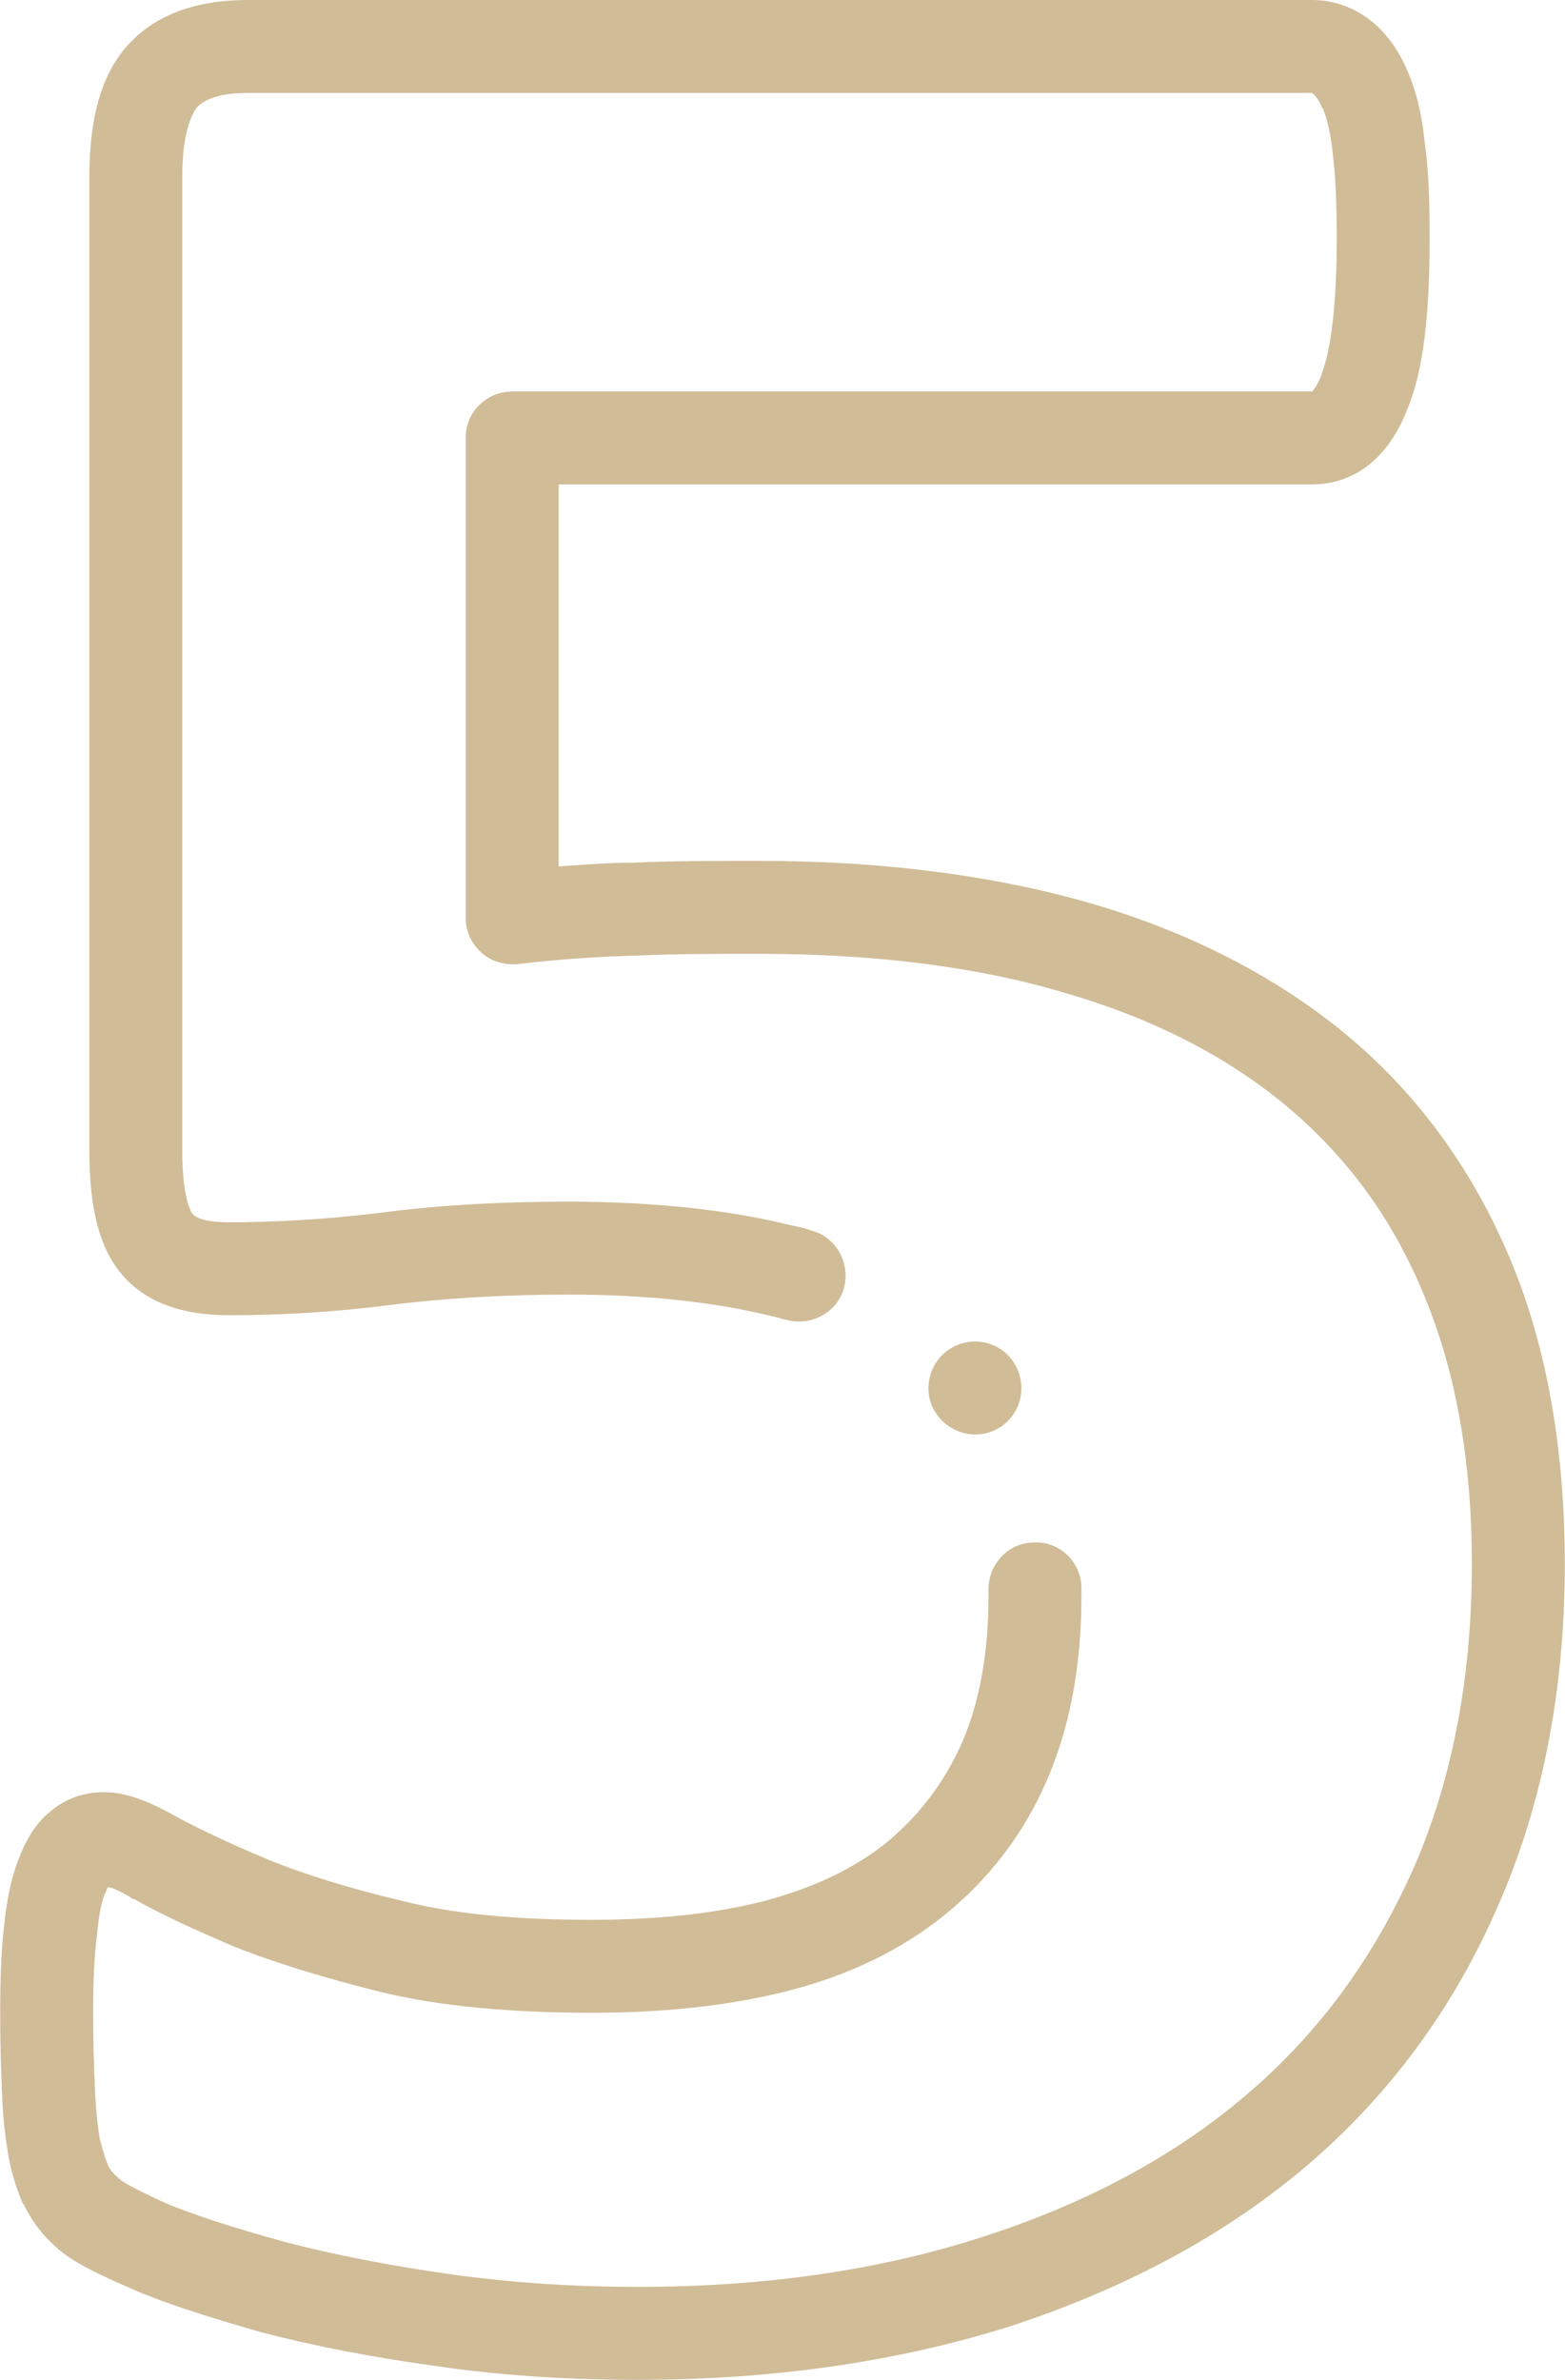 <?xml version="1.0" encoding="UTF-8"?> <!-- Creator: CorelDRAW X8 --> <svg xmlns="http://www.w3.org/2000/svg" xmlns:xlink="http://www.w3.org/1999/xlink" xml:space="preserve" width="89.105mm" height="135.466mm" style="shape-rendering:geometricPrecision; text-rendering:geometricPrecision; image-rendering:optimizeQuality; fill-rule:evenodd; clip-rule:evenodd" viewBox="0 0 1667 2535"> <defs> <style type="text/css"> <![CDATA[ .fil0 {fill:#D0BC97} ]]> </style> </defs> <g id="Слой_x0020_1">  <g id="_2033225606224"> <g> <g> <path class="fil0" d="M1610 1344c-39,-94 -96,-174 -170,-237 -73,-62 -165,-111 -272,-143 -105,-31 -226,-47 -360,-47 -47,0 -92,0 -135,2 -26,0 -52,2 -78,4l0 -407 803 0c27,0 75,-11 102,-82 16,-39 23,-98 23,-179 0,-41 -1,-74 -5,-101 -3,-31 -9,-56 -18,-77 -10,-24 -24,-43 -41,-56 -18,-14 -40,-21 -61,-21l-1134 0c-56,0 -99,16 -128,48 0,1 0,1 -1,1 -27,31 -40,76 -40,139l0 1038c0,62 11,104 35,132 25,29 63,43 114,43 52,0 110,-3 172,-11 0,0 0,0 0,0 56,-7 120,-11 189,-11 84,0 157,8 217,23 6,1 11,3 16,4 26,7 54,-8 61,-34 7,-26 -8,-54 -34,-61 -6,-2 -12,-4 -19,-5 -67,-17 -149,-26 -241,-26 -74,0 -141,4 -201,12 -58,7 -112,10 -160,10 -23,0 -35,-4 -39,-9 -1,-1 -11,-15 -11,-67l0 -1038c0,-49 11,-67 15,-73 10,-11 29,-16 55,-16l1133 0c1,0 2,1 3,2 1,1 5,5 8,13 0,0 0,1 1,1 5,12 9,29 11,51 3,23 4,52 4,89 0,85 -9,125 -16,143 0,0 0,1 0,1 -5,12 -9,17 -10,18l-852 0c-28,0 -50,22 -50,49l0 512c0,14 6,27 17,37 10,9 24,13 38,12 42,-5 84,-8 125,-9 42,-2 86,-2 132,-2 125,0 236,14 331,43 95,28 174,70 236,123 63,54 110,119 143,200 33,80 50,175 50,284 0,121 -21,231 -63,326 -42,94 -101,175 -178,240 -76,65 -170,115 -278,150 -110,36 -234,54 -369,54 -73,0 -141,-5 -204,-14 -62,-9 -120,-20 -173,-34 -55,-15 -94,-28 -124,-40 -40,-18 -50,-25 -52,-27 0,0 -1,0 -1,-1 -5,-4 -9,-9 -11,-13 -3,-8 -6,-17 -9,-29 -2,-12 -4,-29 -5,-52 -1,-22 -2,-49 -2,-81 0,-32 1,-60 4,-82 2,-26 6,-39 8,-45 0,-1 1,-1 1,-1 1,-3 2,-6 3,-7 5,1 14,5 27,13 1,0 1,0 1,0 28,16 63,32 105,50 45,18 98,34 158,49 62,15 137,22 224,22 75,0 145,-7 208,-23 0,0 0,0 0,0 67,-17 122,-44 168,-81 47,-38 84,-86 108,-141 25,-56 38,-123 38,-198 0,-3 0,-6 0,-9 0,-28 -23,-50 -50,-49 -28,0 -49,23 -49,50 0,3 0,5 0,8 0,61 -10,114 -29,157 -19,42 -45,76 -80,105 -35,28 -78,48 -130,62 -55,14 -117,20 -184,20 -79,0 -146,-6 -201,-20 -55,-13 -104,-28 -143,-44 -39,-16 -70,-31 -95,-44 -33,-19 -58,-28 -80,-28 -22,0 -42,7 -58,21 -14,11 -25,28 -34,52 -7,18 -12,41 -15,71 -3,25 -4,56 -4,92 0,33 1,62 2,86 1,28 4,49 7,67 4,20 9,35 15,49 1,1 1,1 1,1 8,17 20,33 35,46 14,13 36,25 80,44 34,15 78,29 137,46 0,0 0,0 0,0 57,15 120,27 185,36 67,10 140,15 218,15 146,0 280,-20 399,-58 121,-40 226,-96 313,-170 87,-74 156,-167 203,-275 48,-108 72,-231 72,-366 0,-122 -19,-230 -57,-322l0 0z"></path> <path class="fil0" d="M1088 1479c0,-28 -22,-50 -49,-50l0 0c-28,0 -50,22 -50,50 0,27 23,49 50,49 27,0 49,-22 49,-49z"></path> </g> </g> </g> </g> </svg> 